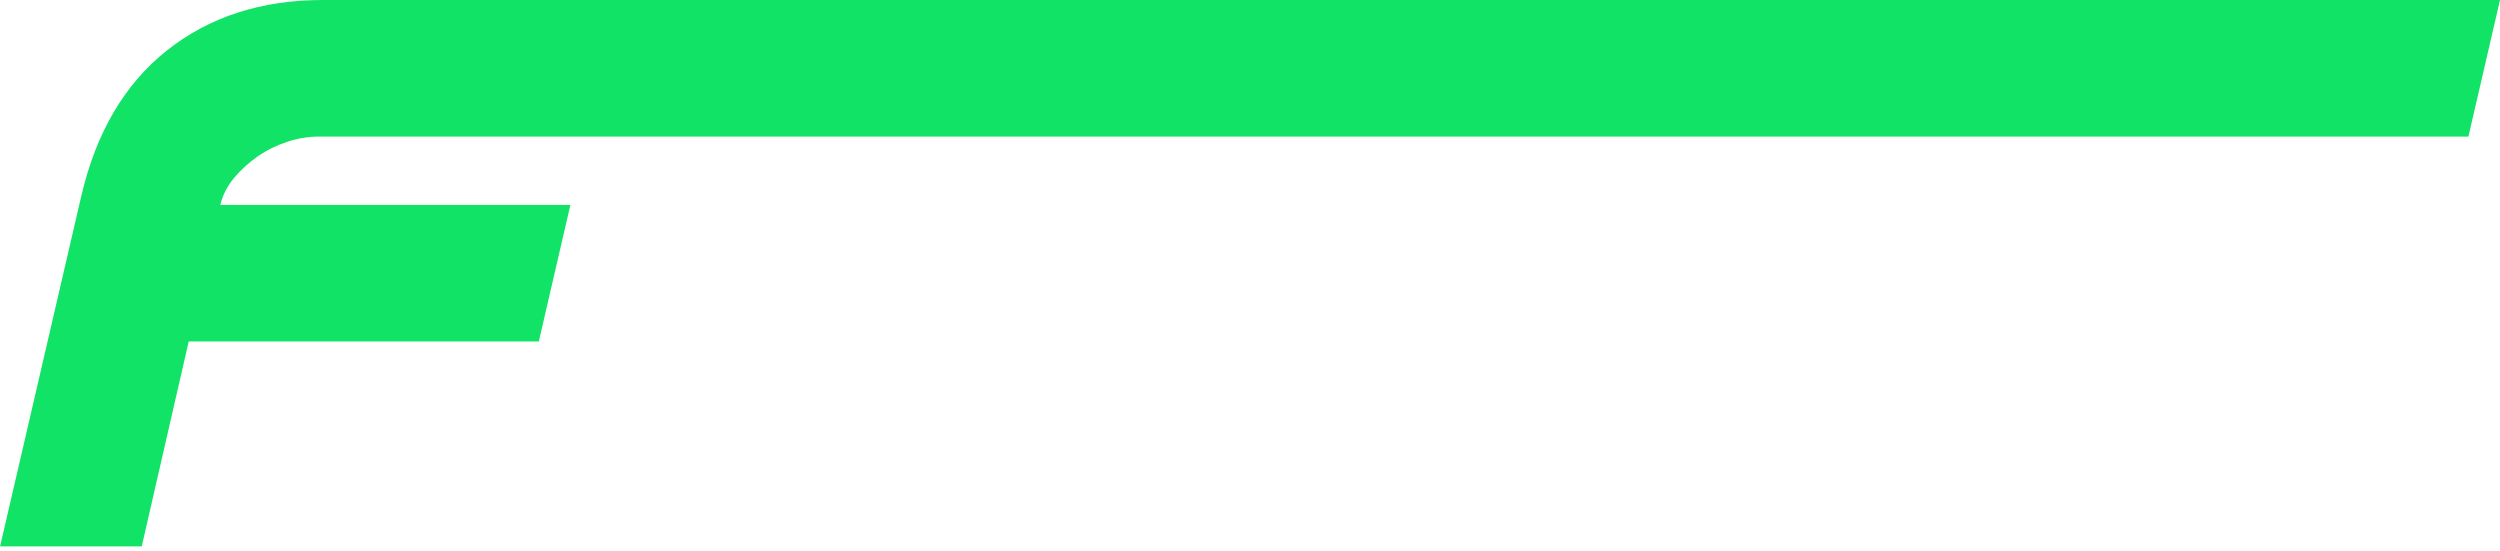 <?xml version="1.0" encoding="UTF-8"?> <svg xmlns="http://www.w3.org/2000/svg" width="336" height="74" viewBox="0 0 336 74" fill="none"> <path d="M0.009 73.444L10.915 26.394C12.904 17.824 16.749 11.287 22.451 6.767C28.152 2.256 35.133 0 43.392 0H336L331.755 18.357H42.815C41.438 18.357 40.044 18.587 38.623 19.049C37.211 19.511 35.888 20.159 34.662 21.003C33.437 21.847 32.371 22.824 31.447 23.925C30.532 25.035 29.92 26.243 29.609 27.539H76.66L72.415 45.896H25.364L19.049 73.435H0L0.009 73.444Z" fill="#11E366"></path> </svg> 